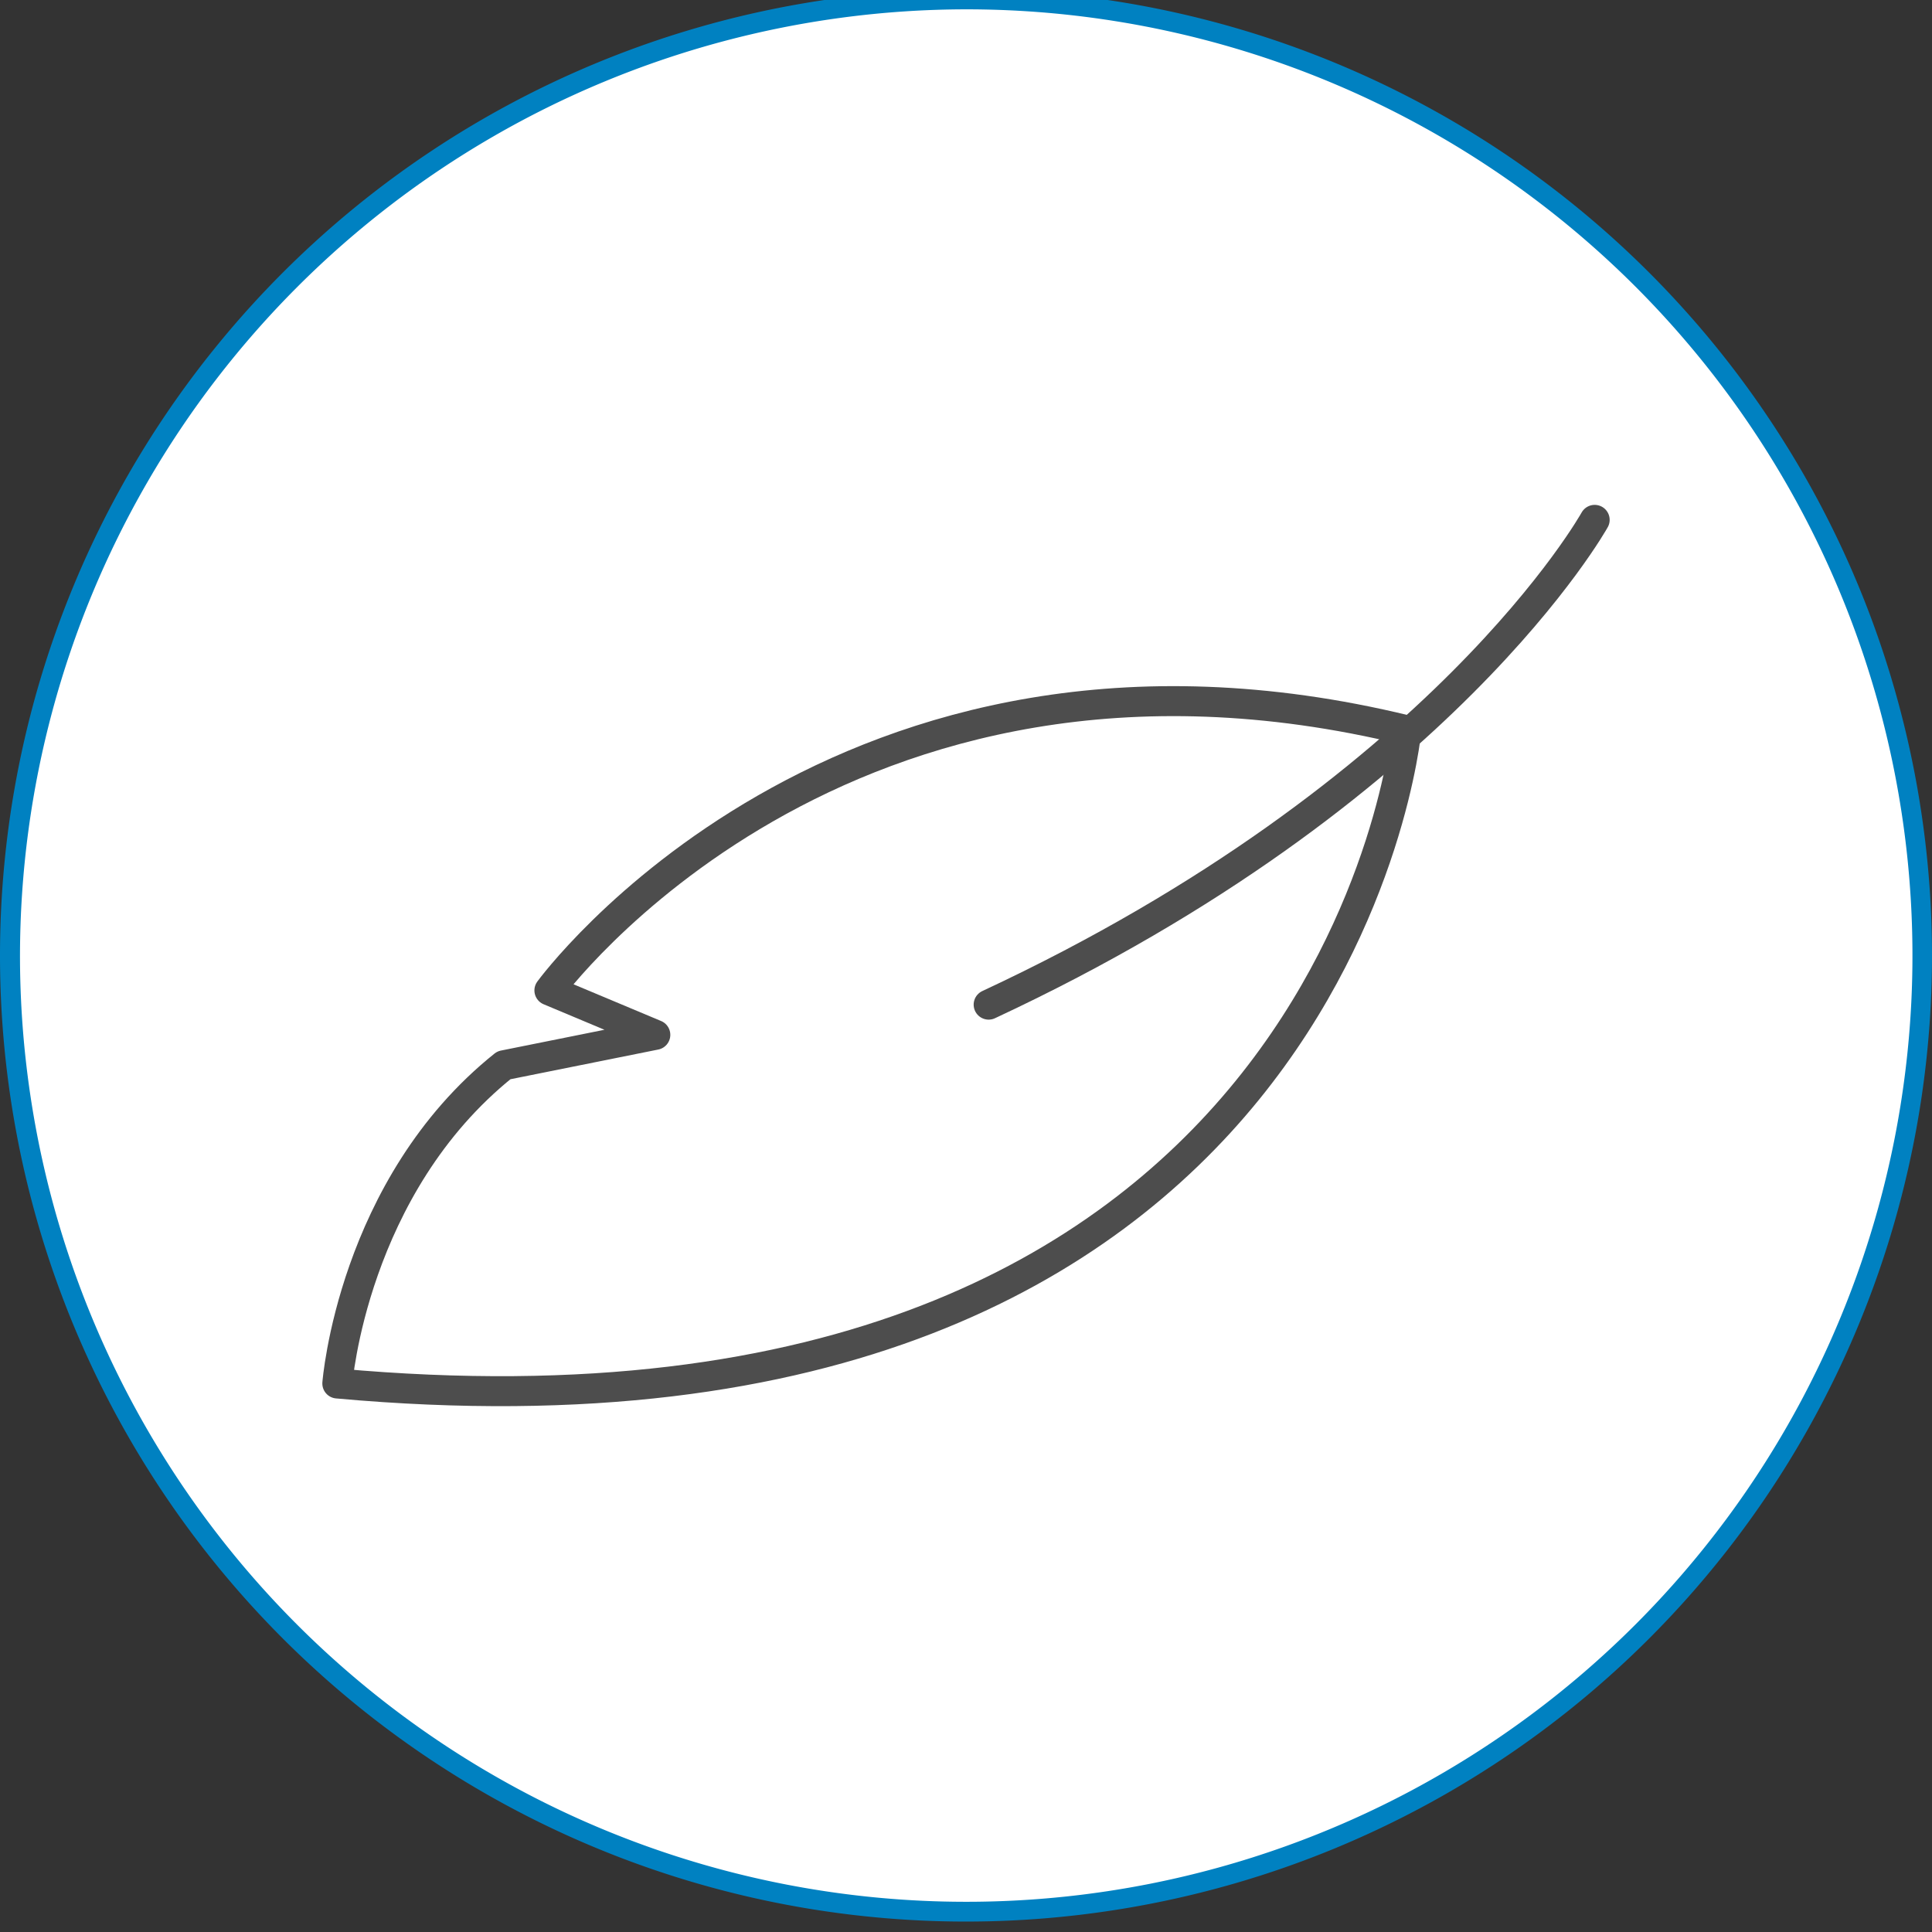 <?xml version="1.0" encoding="UTF-8"?> <svg xmlns="http://www.w3.org/2000/svg" viewBox="0 0 87 87"><rect x="0" y="0" width="87" height="87" fill="#333333" stroke="none"/><defs><style>.cls-1{fill:#fff;}.cls-2{fill:#0081c1;}.cls-3{fill:none;stroke:#4d4d4d;stroke-linecap:round;stroke-linejoin:round;stroke-width:1.35px;}</style></defs><g id="Calque_2" data-name="Calque 2"><circle class="cls-1" cx="43.5" cy="43.03" r="43.05"></circle><path class="cls-2" d="M43.5.42A42.61,42.61,0,1,1,.9,43,42.66,42.66,0,0,1,43.5.42m0-.89A43.5,43.5,0,1,0,87,43,43.5,43.5,0,0,0,43.5-.47Z"></path></g><g id="Calque_1" data-name="Calque 1"><path class="cls-3" d="M71.81,23.41S65,35.69,44.52,45.24"></path><path class="cls-3" d="M15.19,62.3s.68-8.87,7.5-14.33l6.82-1.37-4.77-2S37.79,26.67,63.33,32.88C63.33,32.88,60.22,66.39,15.19,62.3Z"></path></g></svg> 
